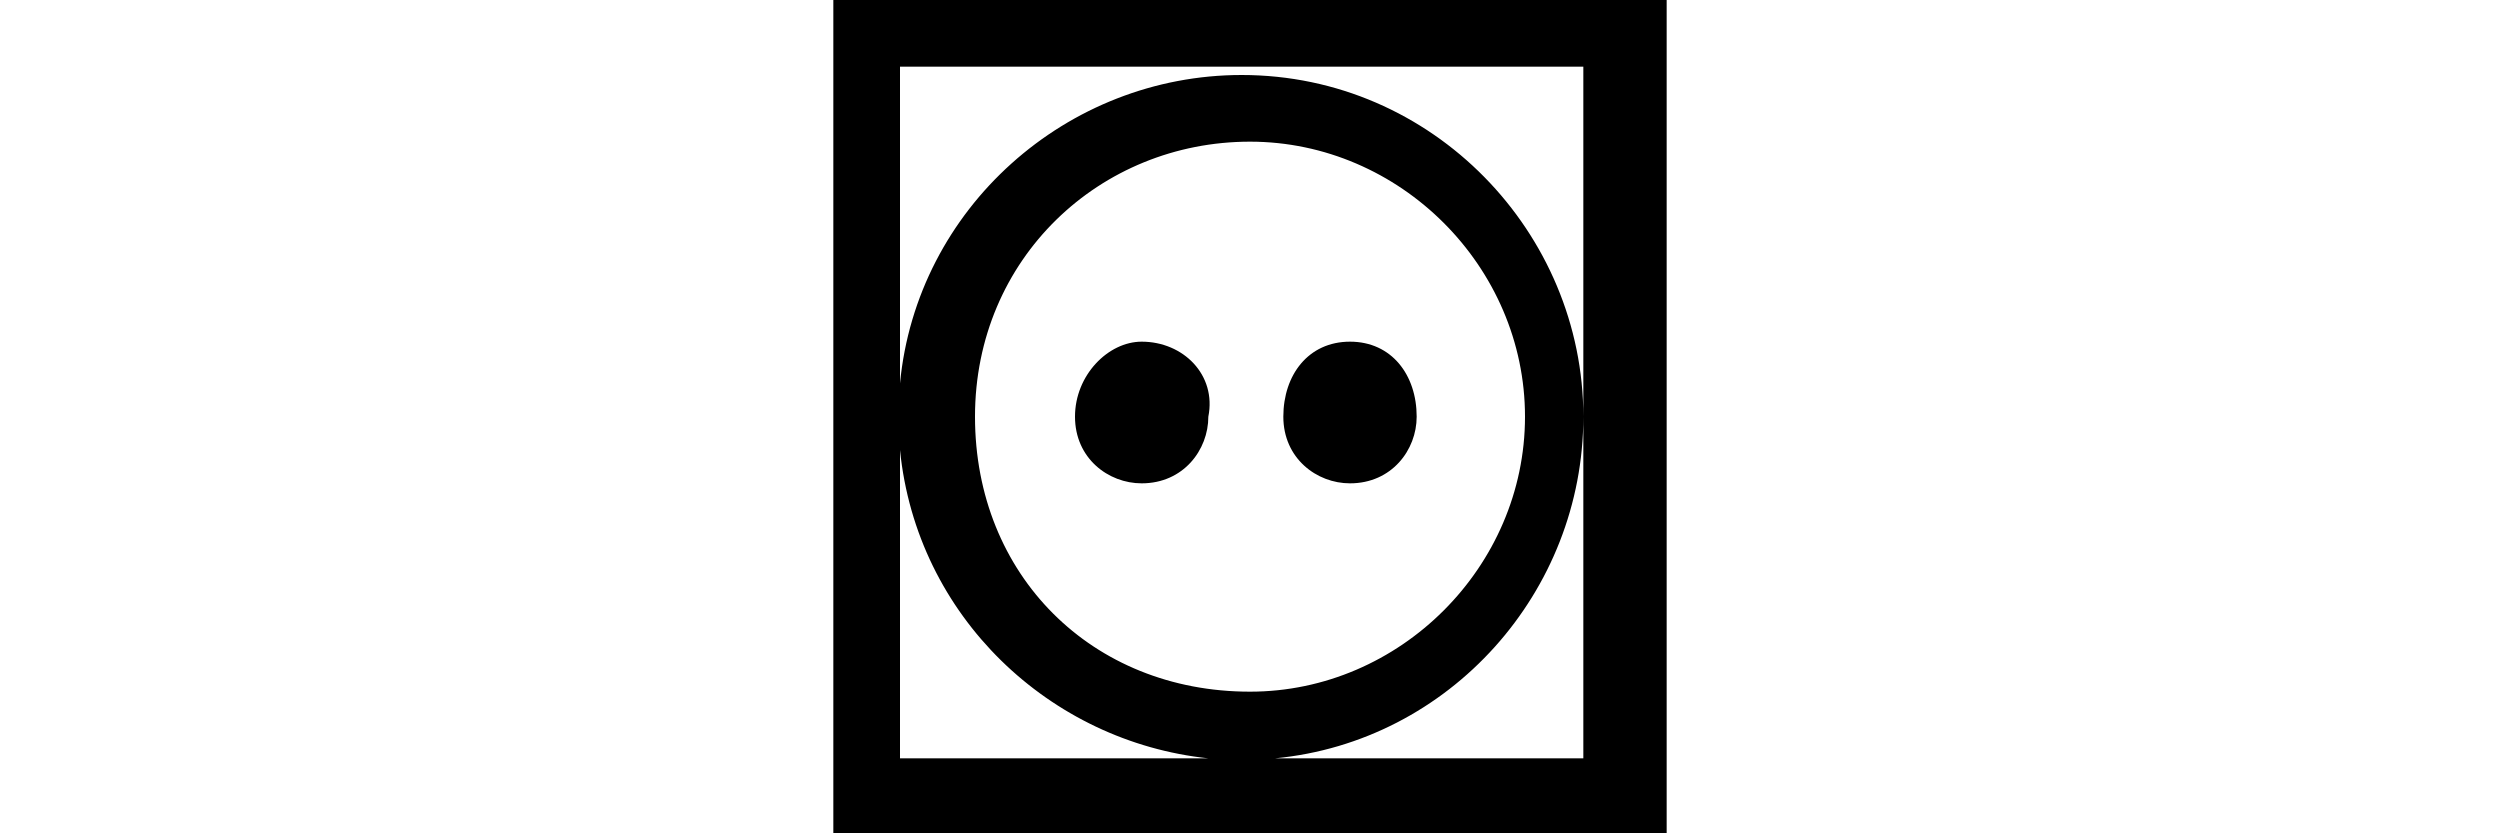 <svg id="Слой_1" xmlns="http://www.w3.org/2000/svg" xmlns:xlink="http://www.w3.org/1999/xlink" viewBox="0 0 10 10" width="30"><style>.st0{clip-path:url(#SVGID_2_);fill-rule:evenodd;clip-rule:evenodd}</style><defs><path id="SVGID_1_" d="M0 0h10v10H0z"/></defs><clipPath id="SVGID_2_"><use xlink:href="#SVGID_1_" overflow="visible"/></clipPath><path class="st0" d="M10 10H0V0h10v10zM.8 5.4v3.7h3.7C2.6 8.9 1 7.4.8 5.4m0-.8C1 2.5 2.8.9 4.9.9 7.2.9 9 2.8 9 5c0 2.1-1.6 3.9-3.7 4.1H9V.8H.8v3.8zM5 8.3c1.8 0 3.3-1.5 3.3-3.3S6.8 1.7 5 1.7 1.7 3.1 1.7 5 3.1 8.3 5 8.3m1.2-4.2c-.5 0-.8.4-.8.9s.4.8.8.8c.5 0 .8-.4.8-.8 0-.5-.3-.9-.8-.9m-2.5 0c-.4 0-.8.4-.8.9s.4.8.8.8c.5 0 .8-.4.8-.8.1-.5-.3-.9-.8-.9"/></svg>